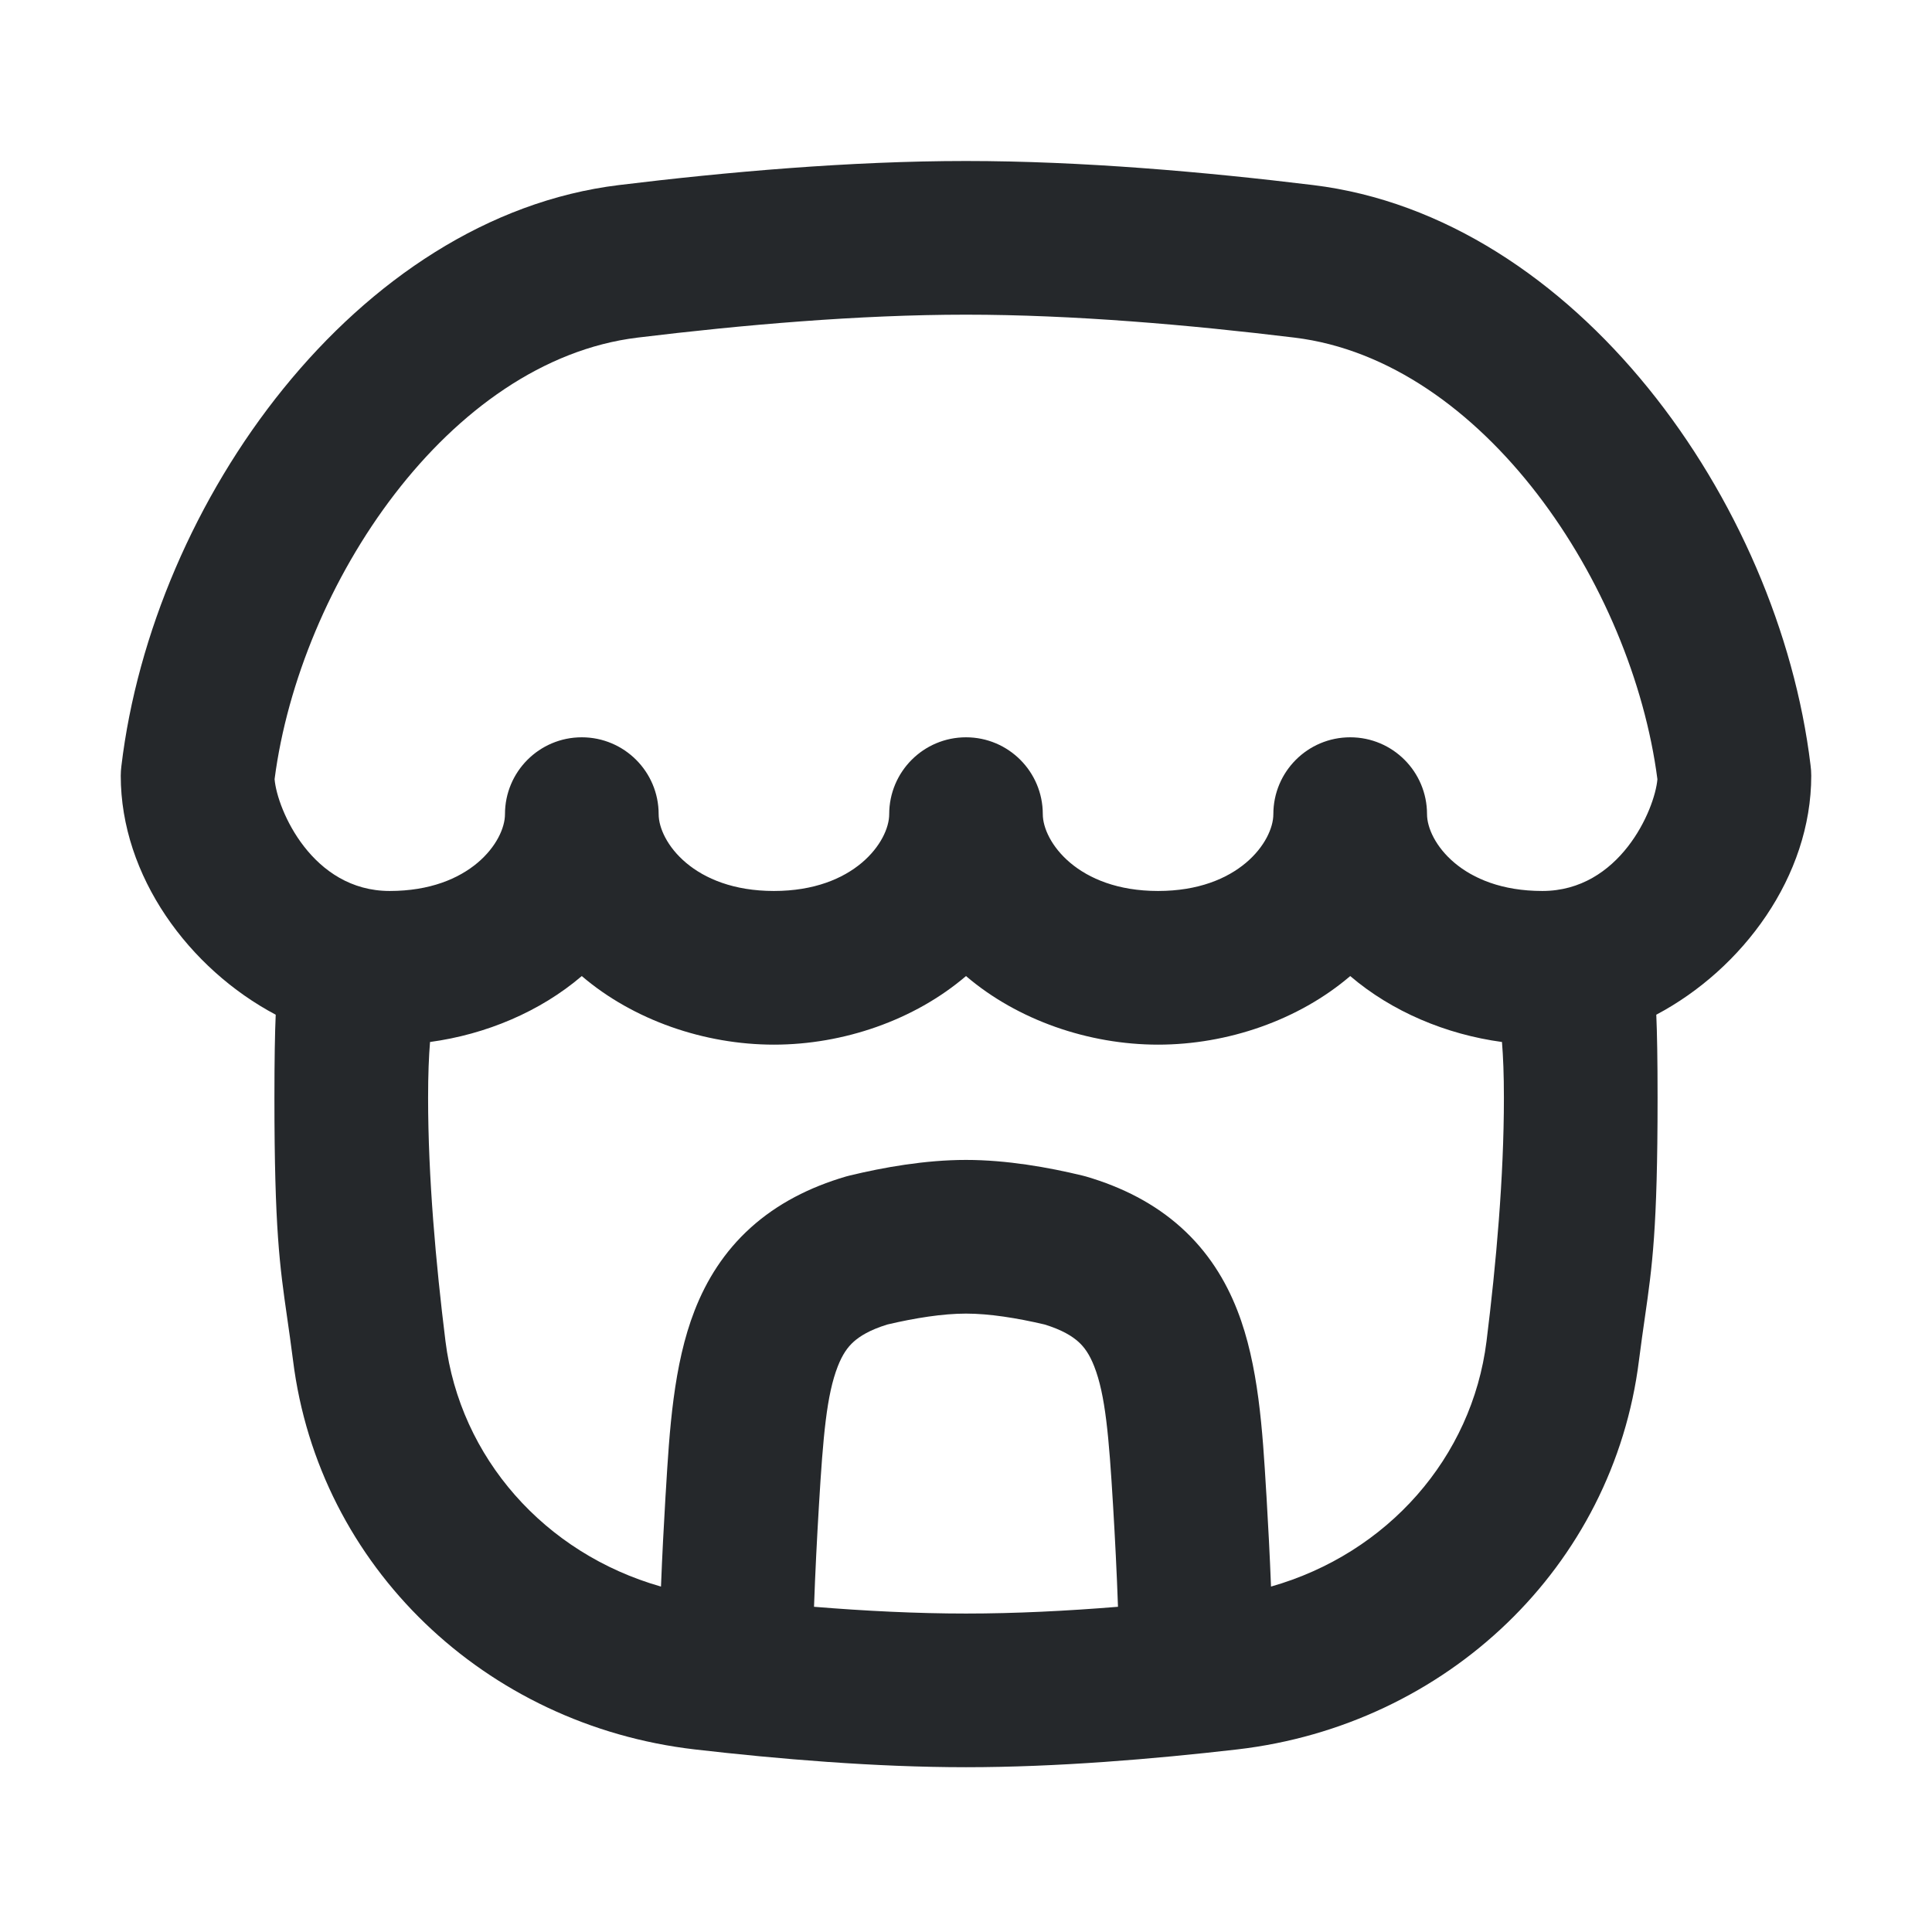 <svg width="24" height="24" viewBox="0 0 24 24" fill="none" xmlns="http://www.w3.org/2000/svg">
<path fill-rule="evenodd" clip-rule="evenodd" d="M12 2C10.563 2 9.024 2.136 7.688 2.299C4.429 2.697 1.899 6.231 1.508 9.516C1.503 9.555 1.5 9.596 1.5 9.636C1.5 10.885 2.35 12.036 3.425 12.605C3.415 12.836 3.409 13.161 3.409 13.64C3.409 15.268 3.476 15.732 3.566 16.36C3.589 16.521 3.614 16.693 3.64 16.898C3.959 19.464 6.031 21.431 8.631 21.732C9.672 21.852 10.874 21.953 12 21.953C13.126 21.953 14.328 21.852 15.369 21.732C17.969 21.431 20.041 19.464 20.36 16.898C20.386 16.693 20.411 16.521 20.434 16.36C20.524 15.732 20.591 15.268 20.591 13.64C20.591 13.161 20.585 12.836 20.575 12.605C21.65 12.036 22.5 10.885 22.5 9.636C22.5 9.592 22.497 9.548 22.491 9.504C22.095 6.223 19.567 2.696 16.312 2.299C14.976 2.136 13.437 2 12 2ZM4.841 11.068C3.879 11.068 3.443 10.059 3.411 9.679C3.725 7.262 5.573 4.48 7.919 4.194C9.217 4.036 10.671 3.909 12 3.909C13.329 3.909 14.783 4.036 16.081 4.194C18.427 4.48 20.275 7.262 20.589 9.68C20.556 10.06 20.12 11.068 19.159 11.068C18.159 11.068 17.727 10.453 17.727 10.114C17.727 9.586 17.3 9.159 16.773 9.159C16.245 9.159 15.818 9.586 15.818 10.114C15.818 10.453 15.387 11.068 14.386 11.068C13.386 11.068 12.954 10.453 12.954 10.114C12.954 9.586 12.527 9.159 12 9.159C11.473 9.159 11.046 9.586 11.046 10.114C11.046 10.453 10.614 11.068 9.614 11.068C8.613 11.068 8.182 10.453 8.182 10.114C8.182 9.586 7.754 9.159 7.227 9.159C6.7 9.159 6.273 9.586 6.273 10.114C6.273 10.453 5.841 11.068 4.841 11.068ZM5.318 13.64C5.318 13.346 5.327 13.129 5.342 12.944C6.036 12.85 6.71 12.567 7.227 12.125C7.868 12.673 8.751 12.977 9.614 12.977C10.476 12.977 11.359 12.673 12 12.125C12.641 12.673 13.524 12.977 14.386 12.977C15.249 12.977 16.132 12.673 16.773 12.125C17.29 12.567 17.964 12.85 18.658 12.944C18.673 13.129 18.682 13.346 18.682 13.64C18.682 14.62 18.586 15.696 18.466 16.662C18.286 18.105 17.237 19.297 15.789 19.709C15.774 19.323 15.754 18.944 15.733 18.59L15.729 18.529C15.684 17.775 15.635 16.954 15.371 16.279C15.225 15.904 15.005 15.548 14.673 15.249C14.343 14.952 13.944 14.748 13.491 14.615C13.476 14.611 13.46 14.607 13.445 14.603C13.027 14.502 12.509 14.409 12 14.409C11.491 14.409 10.973 14.502 10.555 14.603C10.54 14.607 10.524 14.611 10.509 14.615C10.056 14.748 9.657 14.952 9.327 15.249C8.995 15.548 8.775 15.904 8.629 16.279C8.365 16.954 8.316 17.775 8.271 18.529L8.267 18.59C8.246 18.944 8.226 19.323 8.211 19.709C6.763 19.297 5.714 18.105 5.534 16.662C5.414 15.696 5.318 14.62 5.318 13.64ZM10.112 19.96C10.746 20.012 11.391 20.044 12 20.044C12.609 20.044 13.254 20.012 13.888 19.96C13.873 19.532 13.851 19.105 13.827 18.704C13.775 17.835 13.731 17.327 13.593 16.974C13.535 16.825 13.47 16.734 13.395 16.667C13.321 16.601 13.198 16.521 12.975 16.453C12.634 16.373 12.29 16.318 12 16.318C11.71 16.318 11.366 16.373 11.025 16.453C10.802 16.521 10.679 16.601 10.605 16.667C10.53 16.734 10.465 16.825 10.407 16.974C10.269 17.327 10.225 17.835 10.173 18.704C10.149 19.105 10.127 19.532 10.112 19.96Z" fill="#25282B"/>
</svg>
